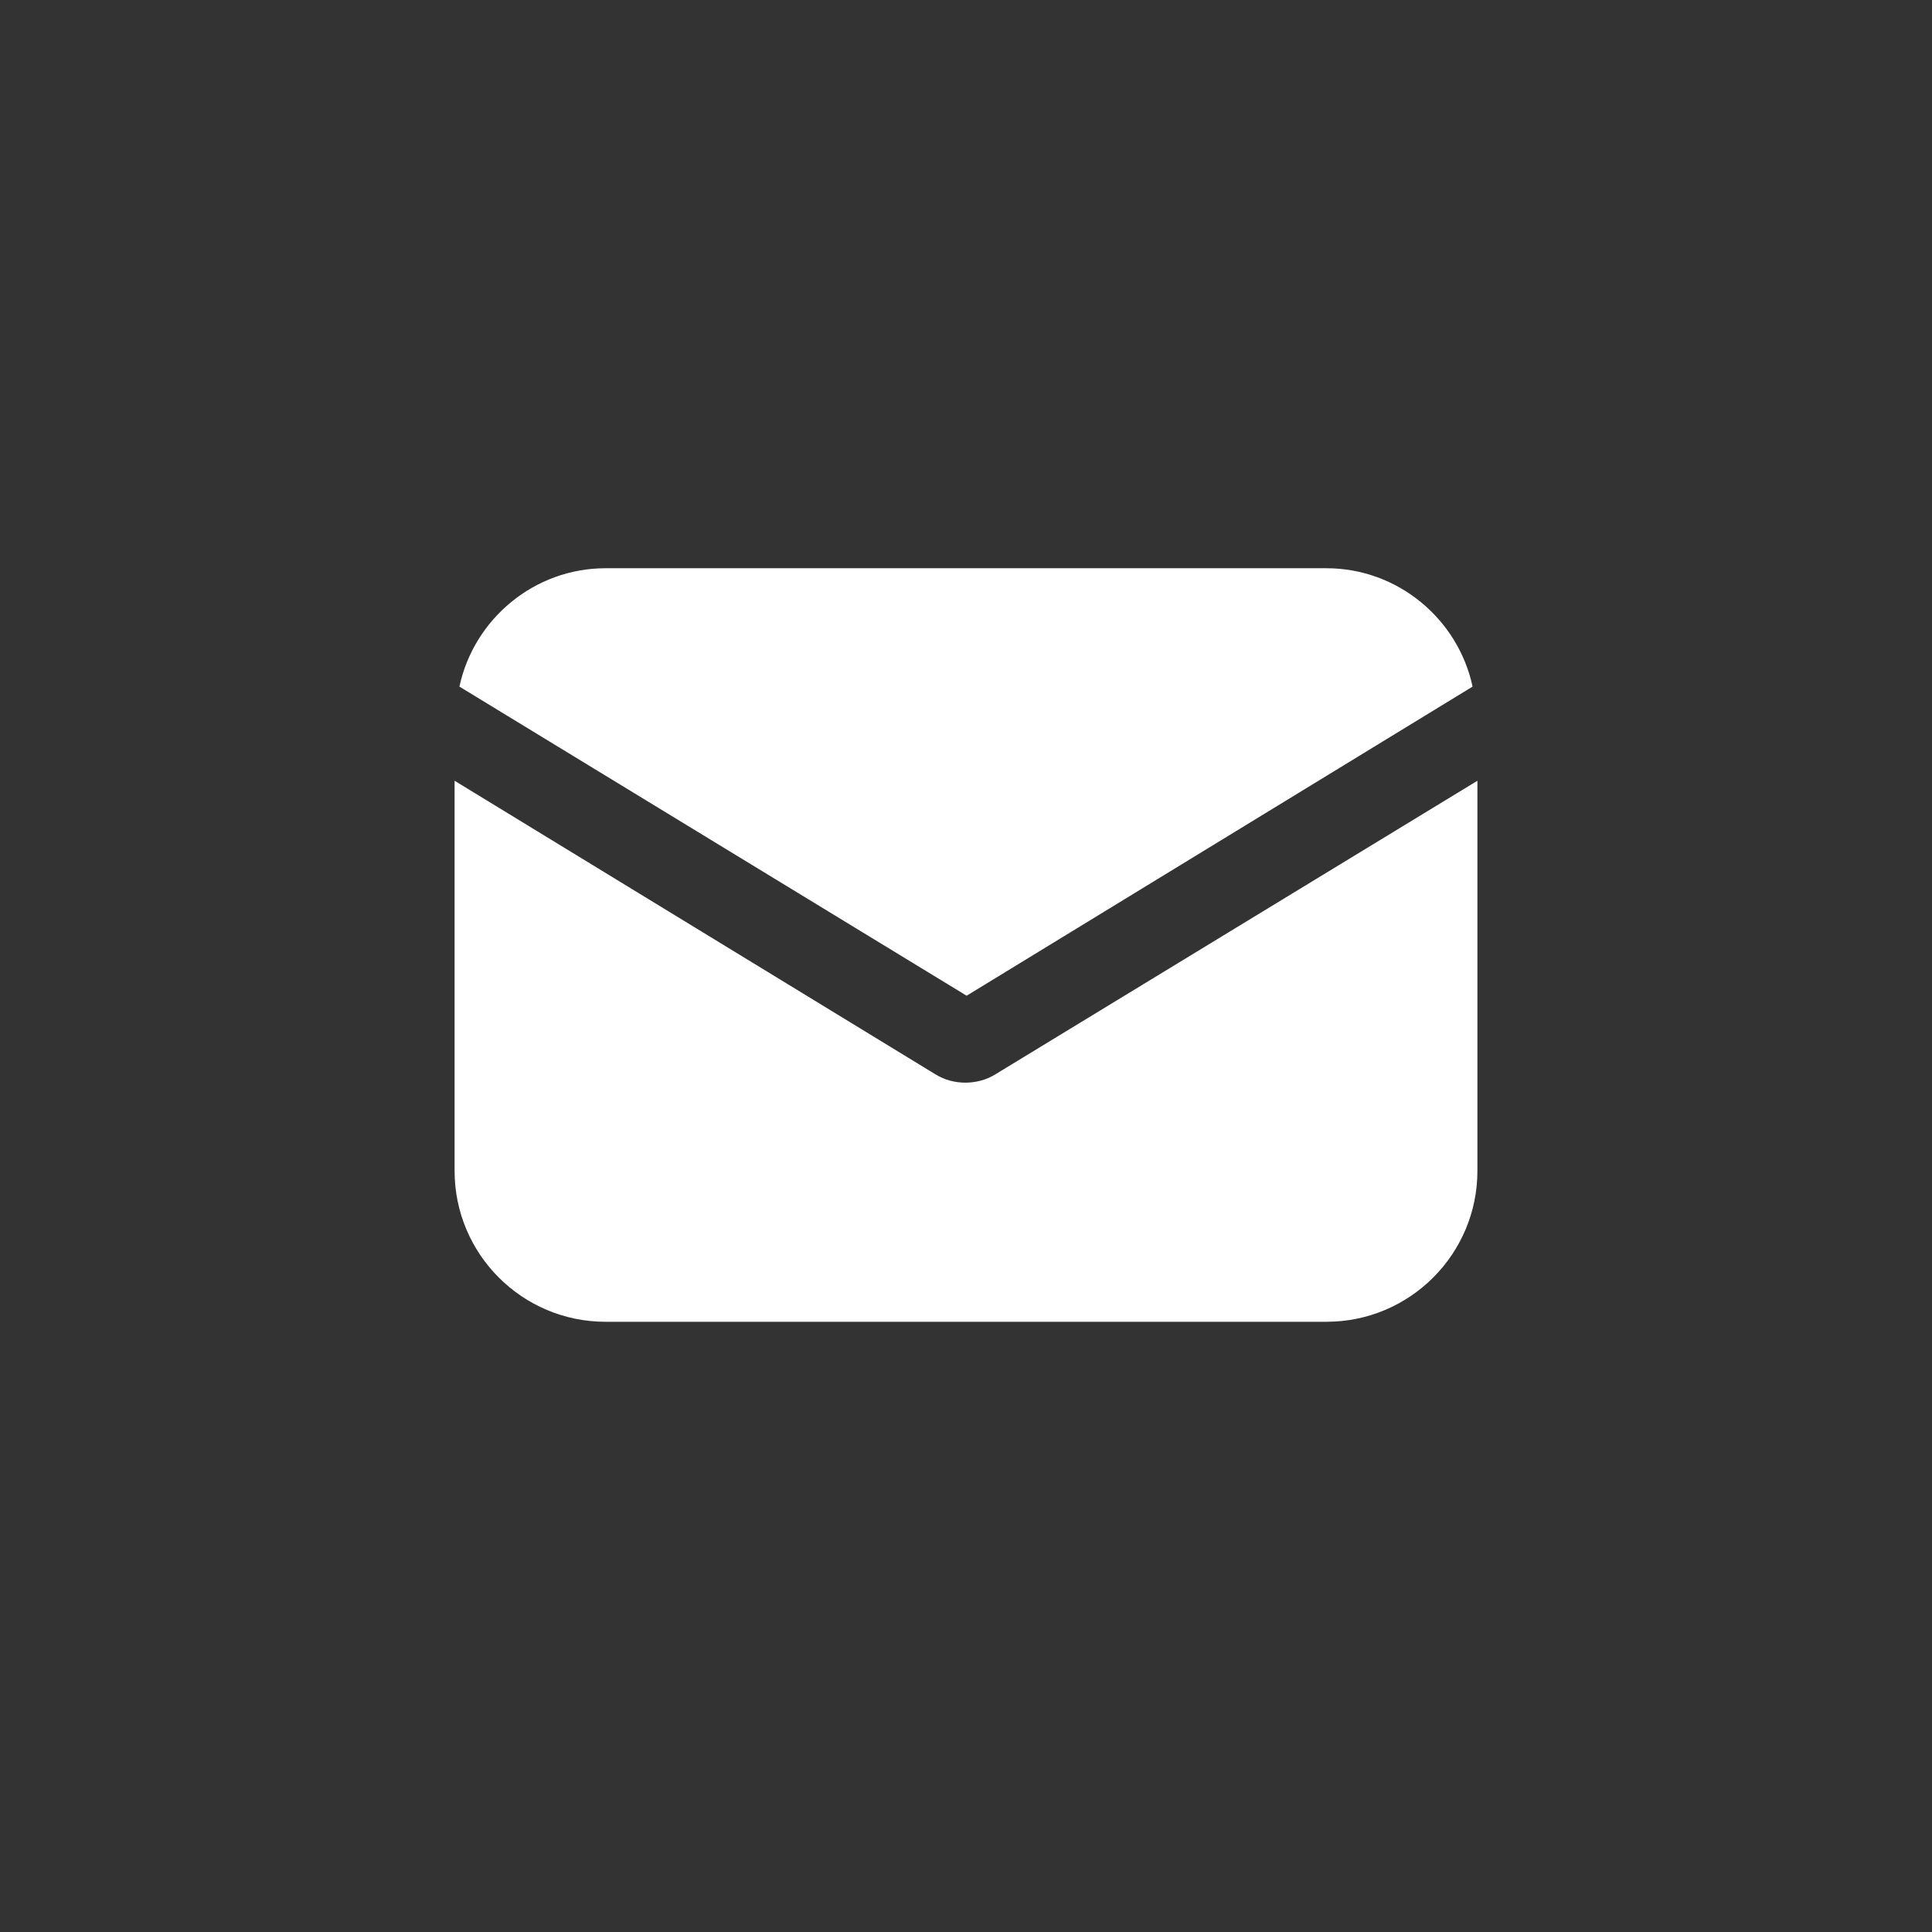 <?xml version="1.0" encoding="UTF-8"?> <svg xmlns="http://www.w3.org/2000/svg" width="34" height="34" viewBox="0 0 34 34" fill="none"><rect x="0" y="0" width="34" height="34" fill="#333333" stroke="none"/> <path d="M17.521 18.904C17.351 19.011 17.159 19.053 16.989 19.053C16.819 19.053 16.628 19.011 16.458 18.904L8 13.74V20.605C8 22.071 9.19 23.261 10.656 23.261H23.344C24.81 23.261 26 22.071 26 20.605V13.74L17.521 18.904Z" fill="white"></path> <path d="M23.344 10H10.656C9.403 10 8.34 10.893 8.085 12.083L17.011 17.523L25.915 12.083C25.66 10.893 24.597 10 23.344 10Z" fill="white"></path> </svg> 